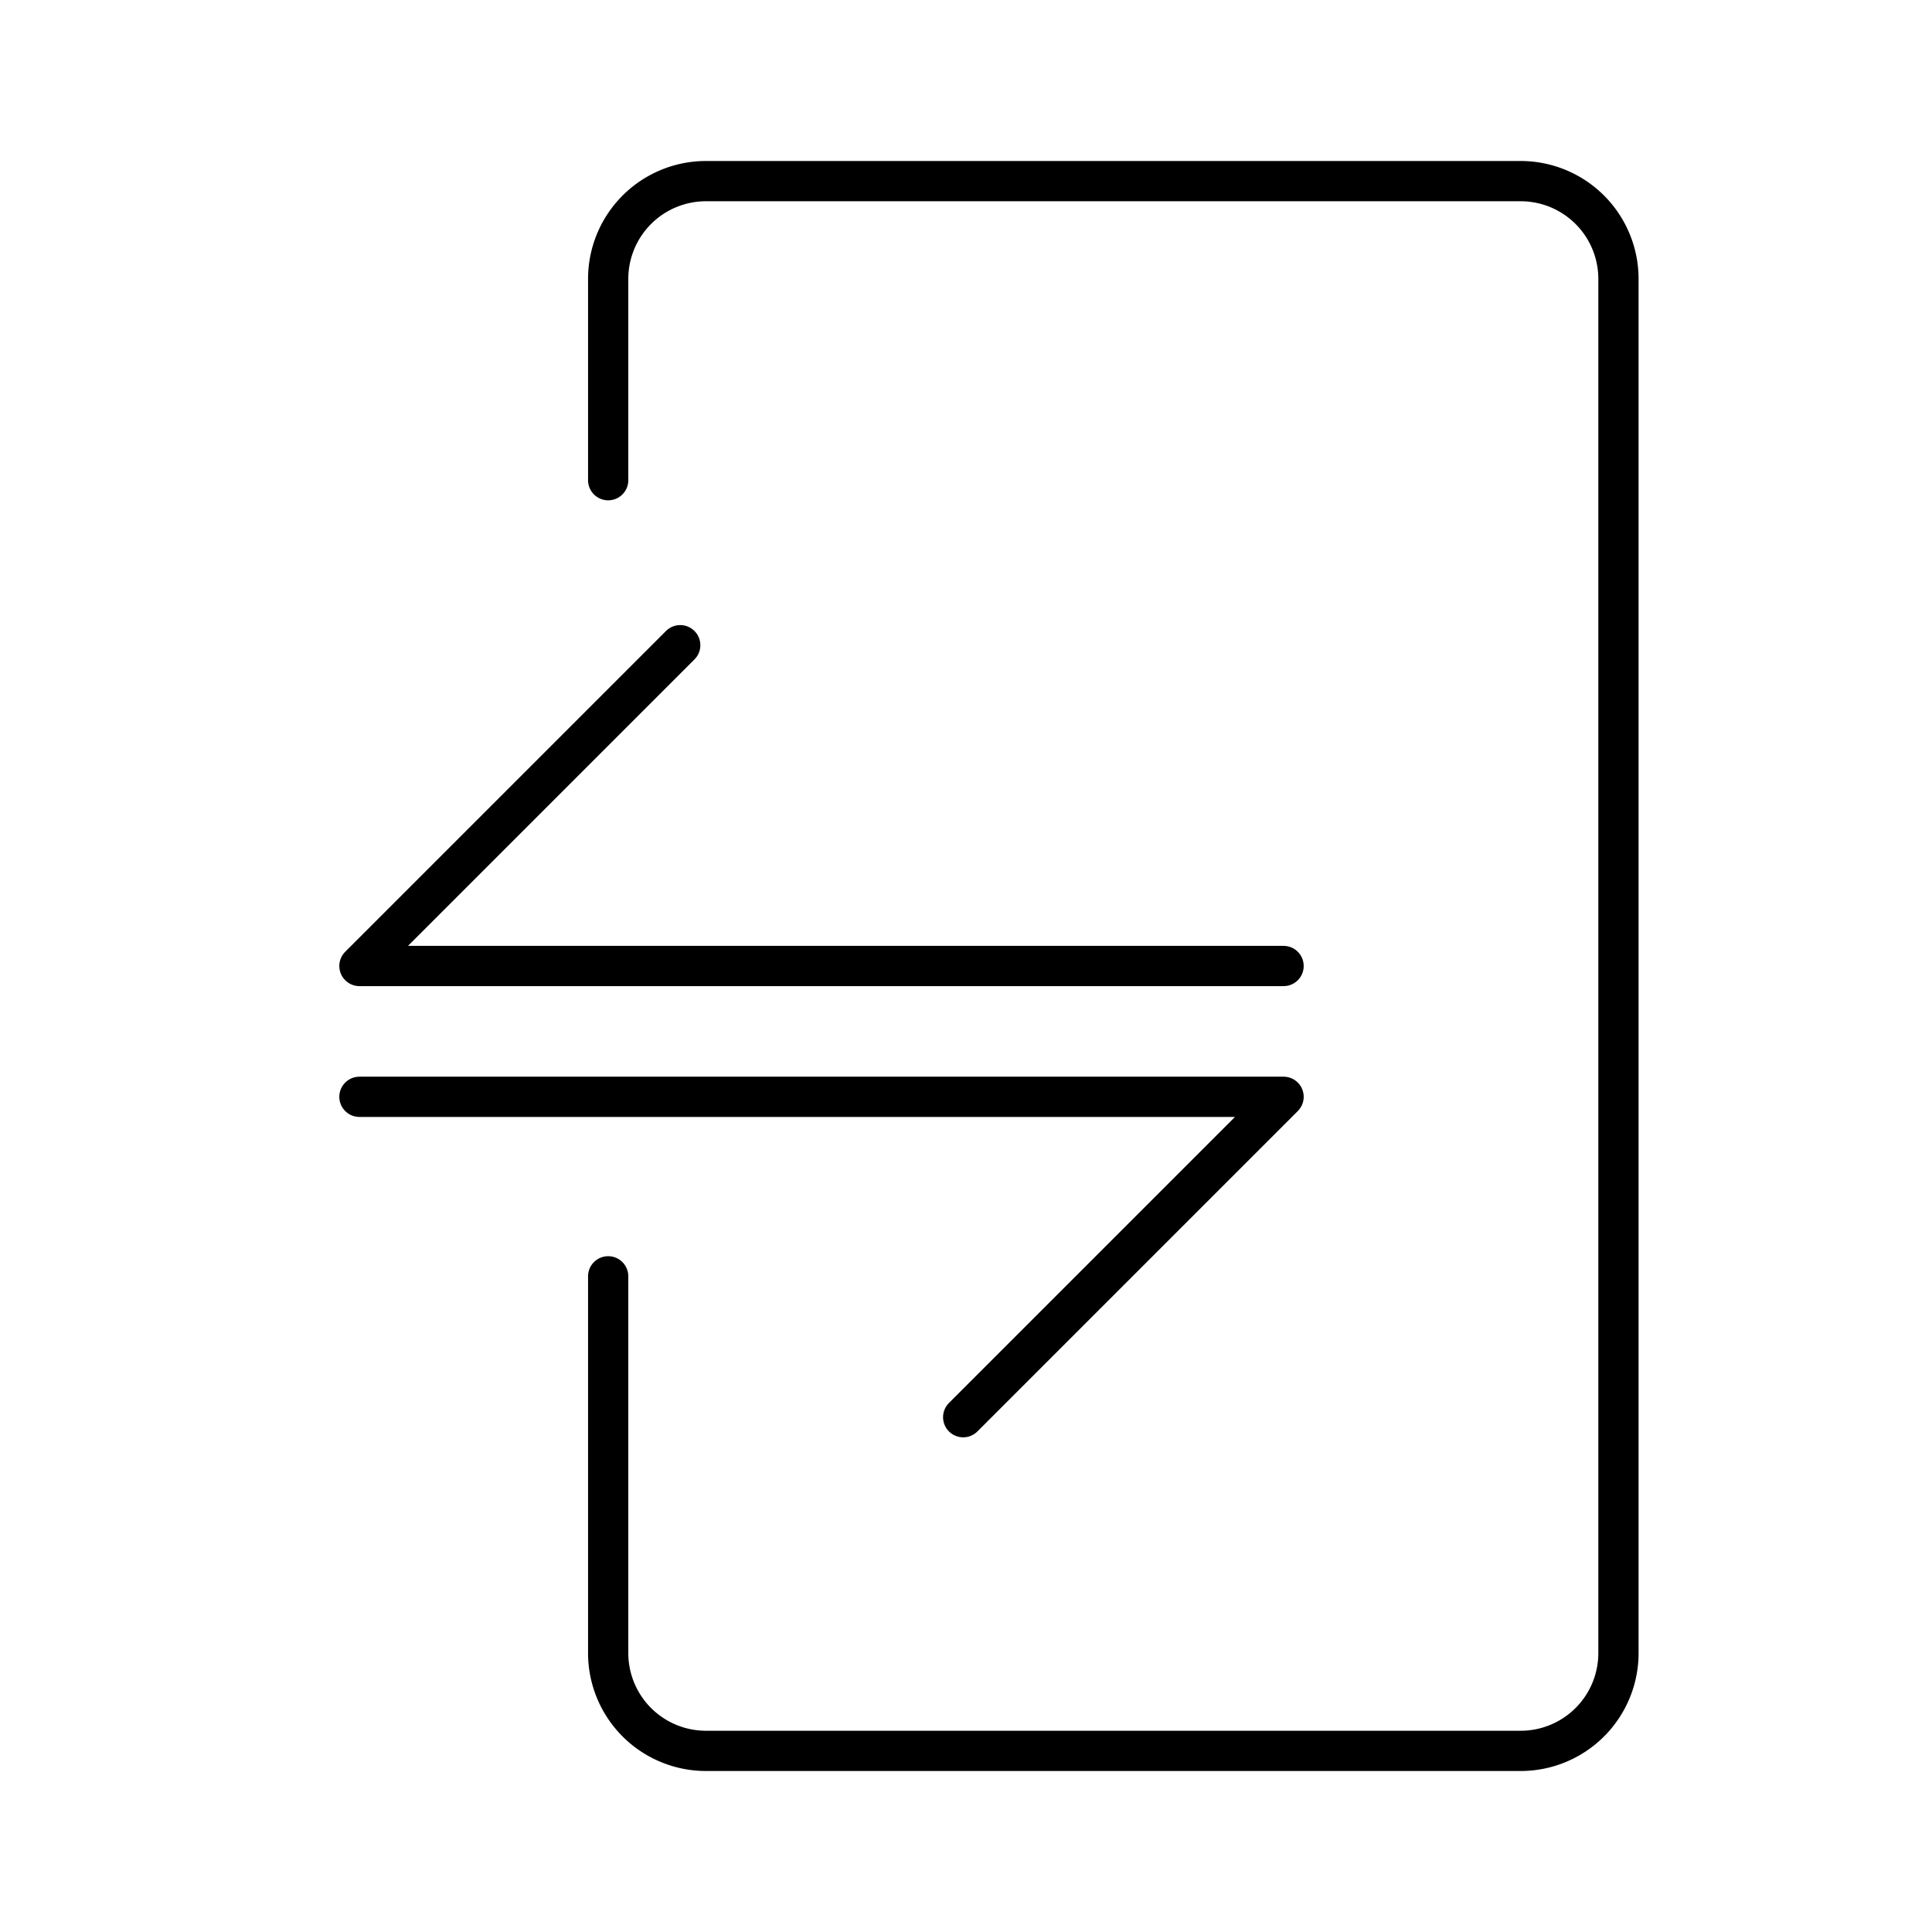 <?xml version="1.0" encoding="utf-8"?><!-- Uploaded to: SVG Repo, www.svgrepo.com, Generator: SVG Repo Mixer Tools -->
<svg width="800px" height="800px" viewBox="0 0 48 48" id="Layer_2" data-name="Layer 2" xmlns="http://www.w3.org/2000/svg"><defs><style>.cls-1{fill:none;stroke:#000000;stroke-linecap:round;stroke-linejoin:round;}</style></defs><path class="cls-1" d="M15.11,11.93v-5A2.43,2.43,0,0,1,17.54,4.5H37.78a2.43,2.43,0,0,1,2.43,2.44V41.06a2.43,2.43,0,0,1-2.43,2.44H17.54a2.43,2.43,0,0,1-2.43-2.44V31.71"/><polyline class="cls-1" points="8.93 27.25 31.89 27.25 23.93 35.21"/><polyline class="cls-1" points="31.89 24 8.93 24 16.9 16.03"/></svg>